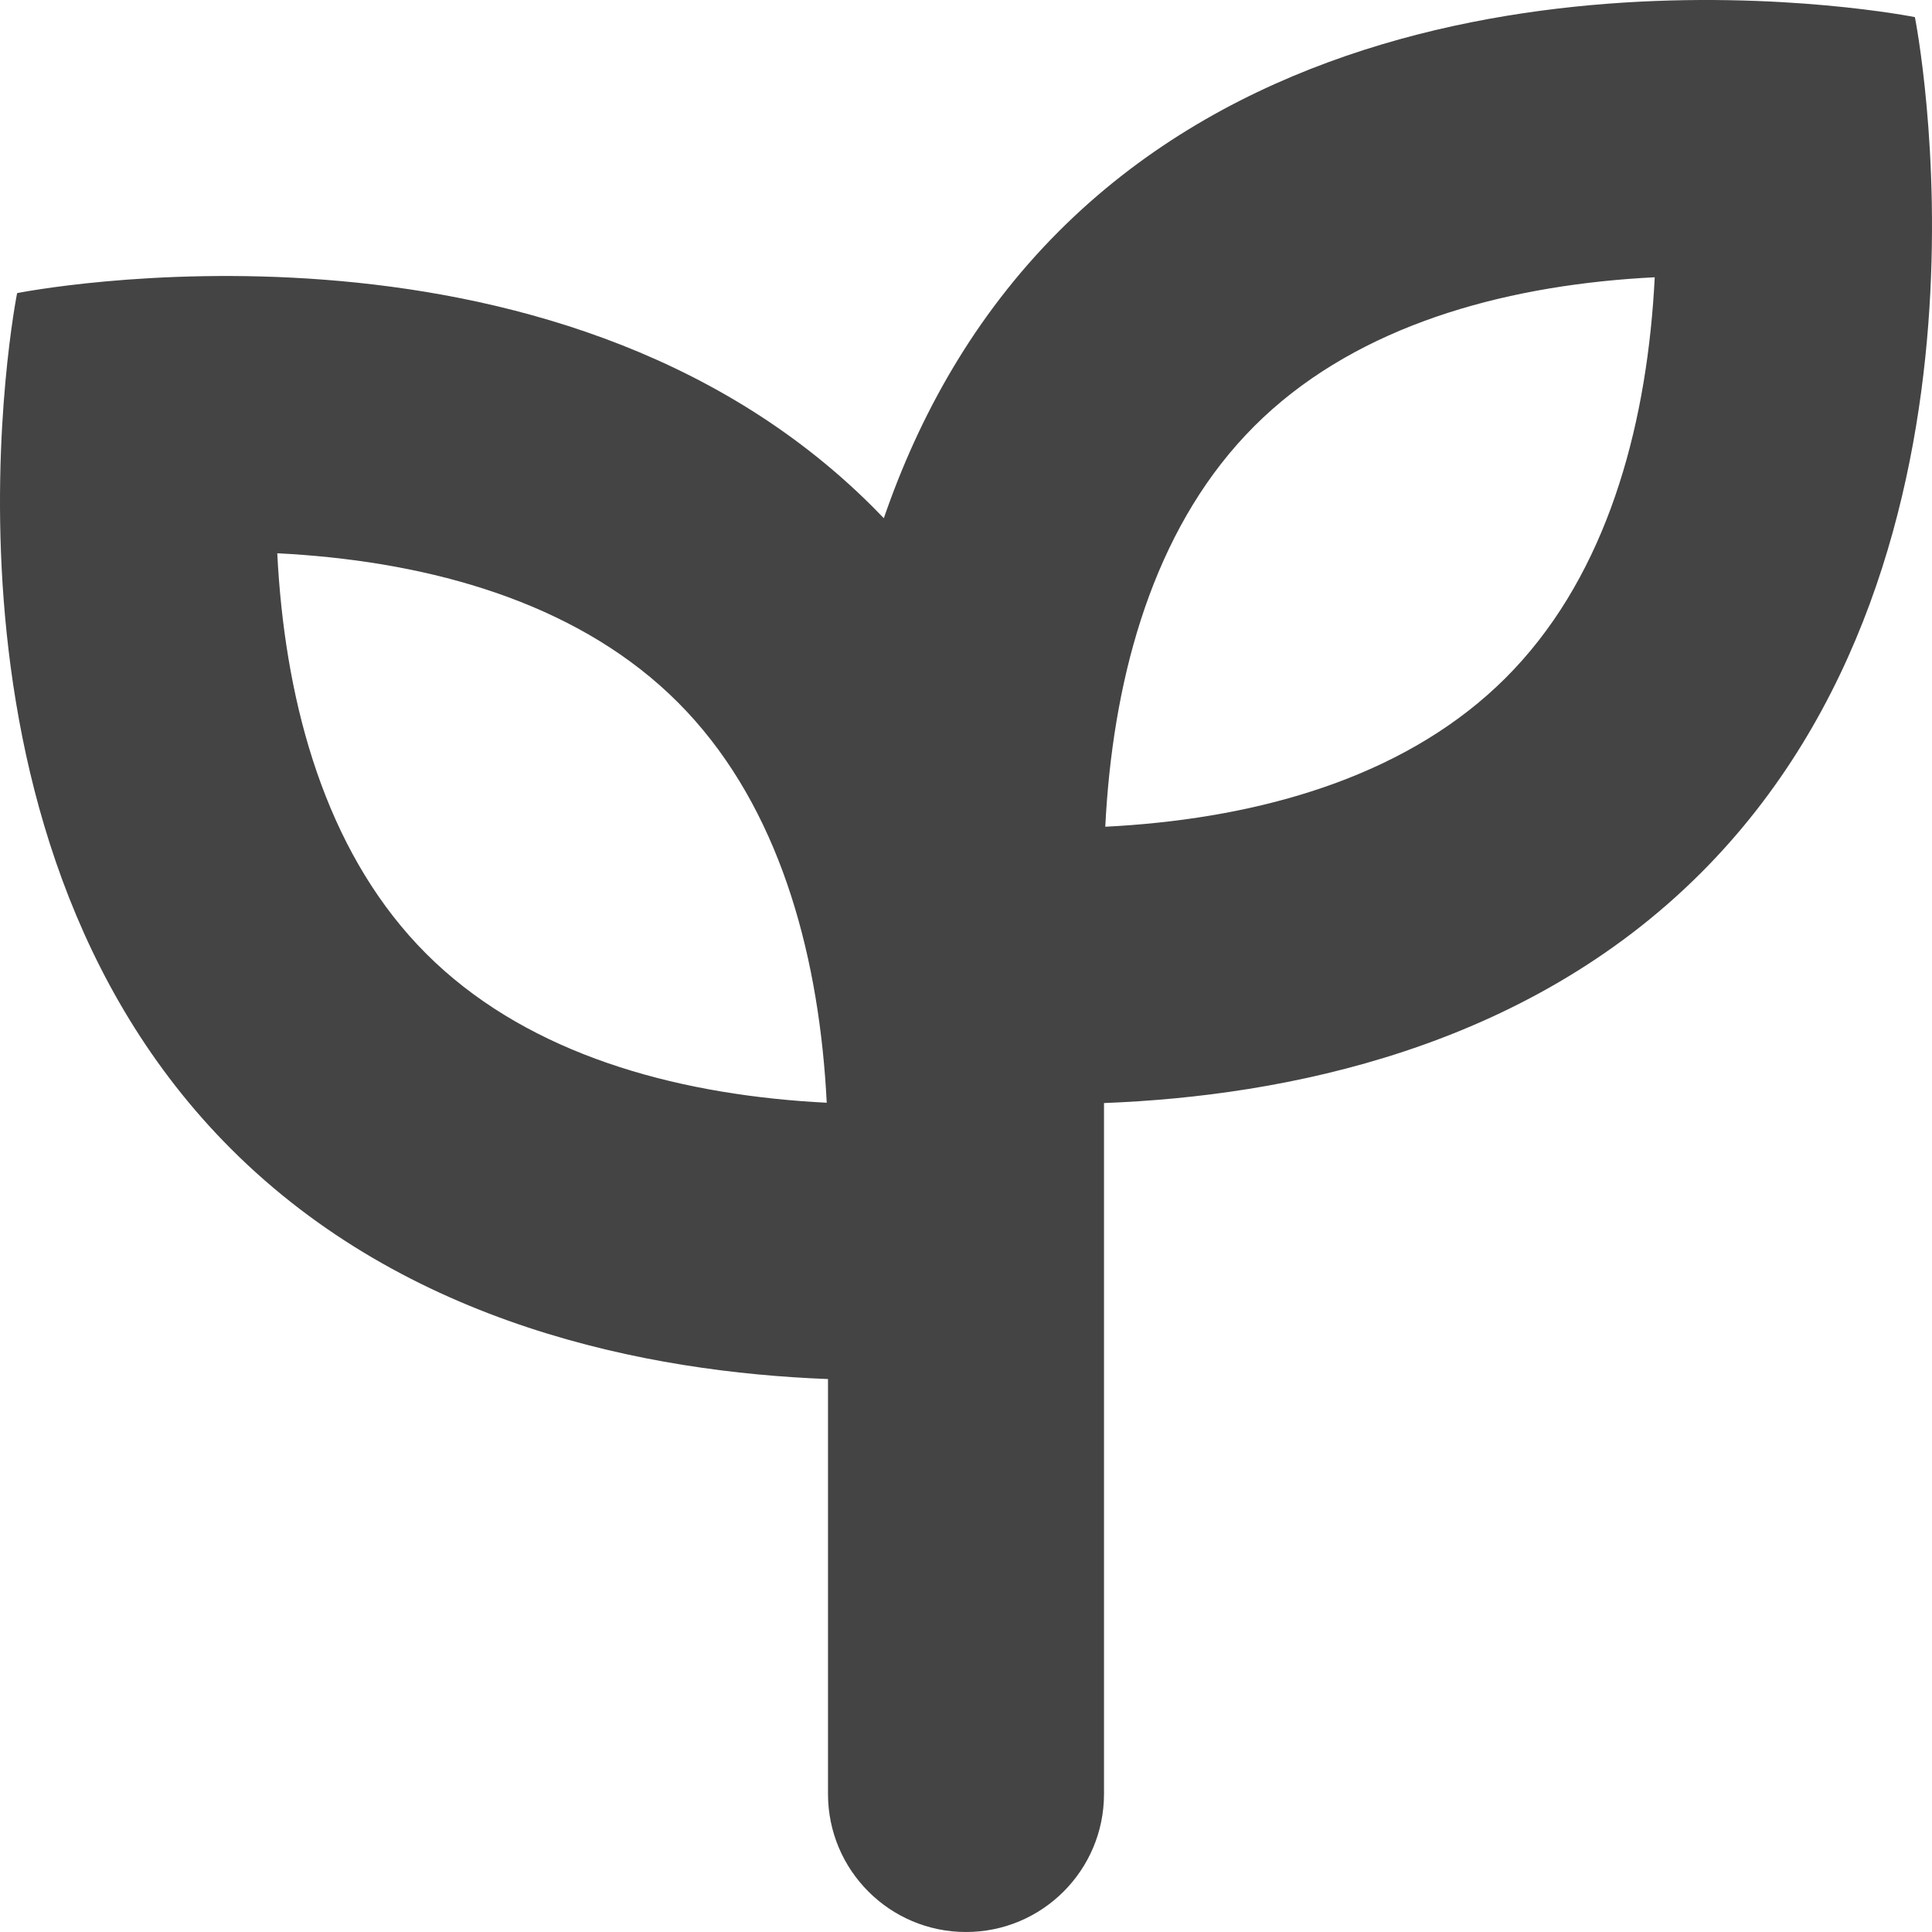<svg width="196" height="196" viewBox="0 0 196 196" fill="none" xmlns="http://www.w3.org/2000/svg">
<path fill-rule="evenodd" clip-rule="evenodd" d="M172.558 88.558C154.722 106.393 130.373 111.202 112 111.903V182C112 189.732 105.732 196 98 196C90.268 196 84 189.732 84 182V139.903C65.626 139.202 41.277 134.393 23.442 116.558C-9.116 84 1.736 29.736 1.736 29.736C1.736 29.736 56 18.884 88.558 51.442C88.932 51.816 89.3 52.193 89.663 52.573C93.202 42.28 98.789 32.094 107.442 23.442C140 -9.116 194.264 1.736 194.264 1.736C194.264 1.736 205.116 56 172.558 88.558ZM112.129 83.871C113.002 83.827 113.89 83.772 114.79 83.703C129.185 82.595 143.171 78.348 152.759 68.759C162.348 59.17 166.595 45.185 167.703 30.79C167.771 29.89 167.827 29.002 167.871 28.129C166.997 28.172 166.11 28.228 165.209 28.297C150.815 29.405 136.829 33.652 127.24 43.241C117.652 52.83 113.404 66.815 112.297 81.209C112.228 82.109 112.172 82.998 112.129 83.871ZM81.209 111.702C82.109 111.772 82.998 111.827 83.871 111.871C83.827 110.997 83.772 110.109 83.703 109.209C82.595 94.814 78.348 80.829 68.759 71.241C59.17 61.652 45.185 57.404 30.79 56.297C29.89 56.228 29.002 56.172 28.129 56.129C28.172 57.002 28.228 57.89 28.297 58.79C29.405 73.185 33.652 87.17 43.241 96.759C52.83 106.348 66.815 110.595 81.209 111.702Z" fill="#444444"/>
</svg>
